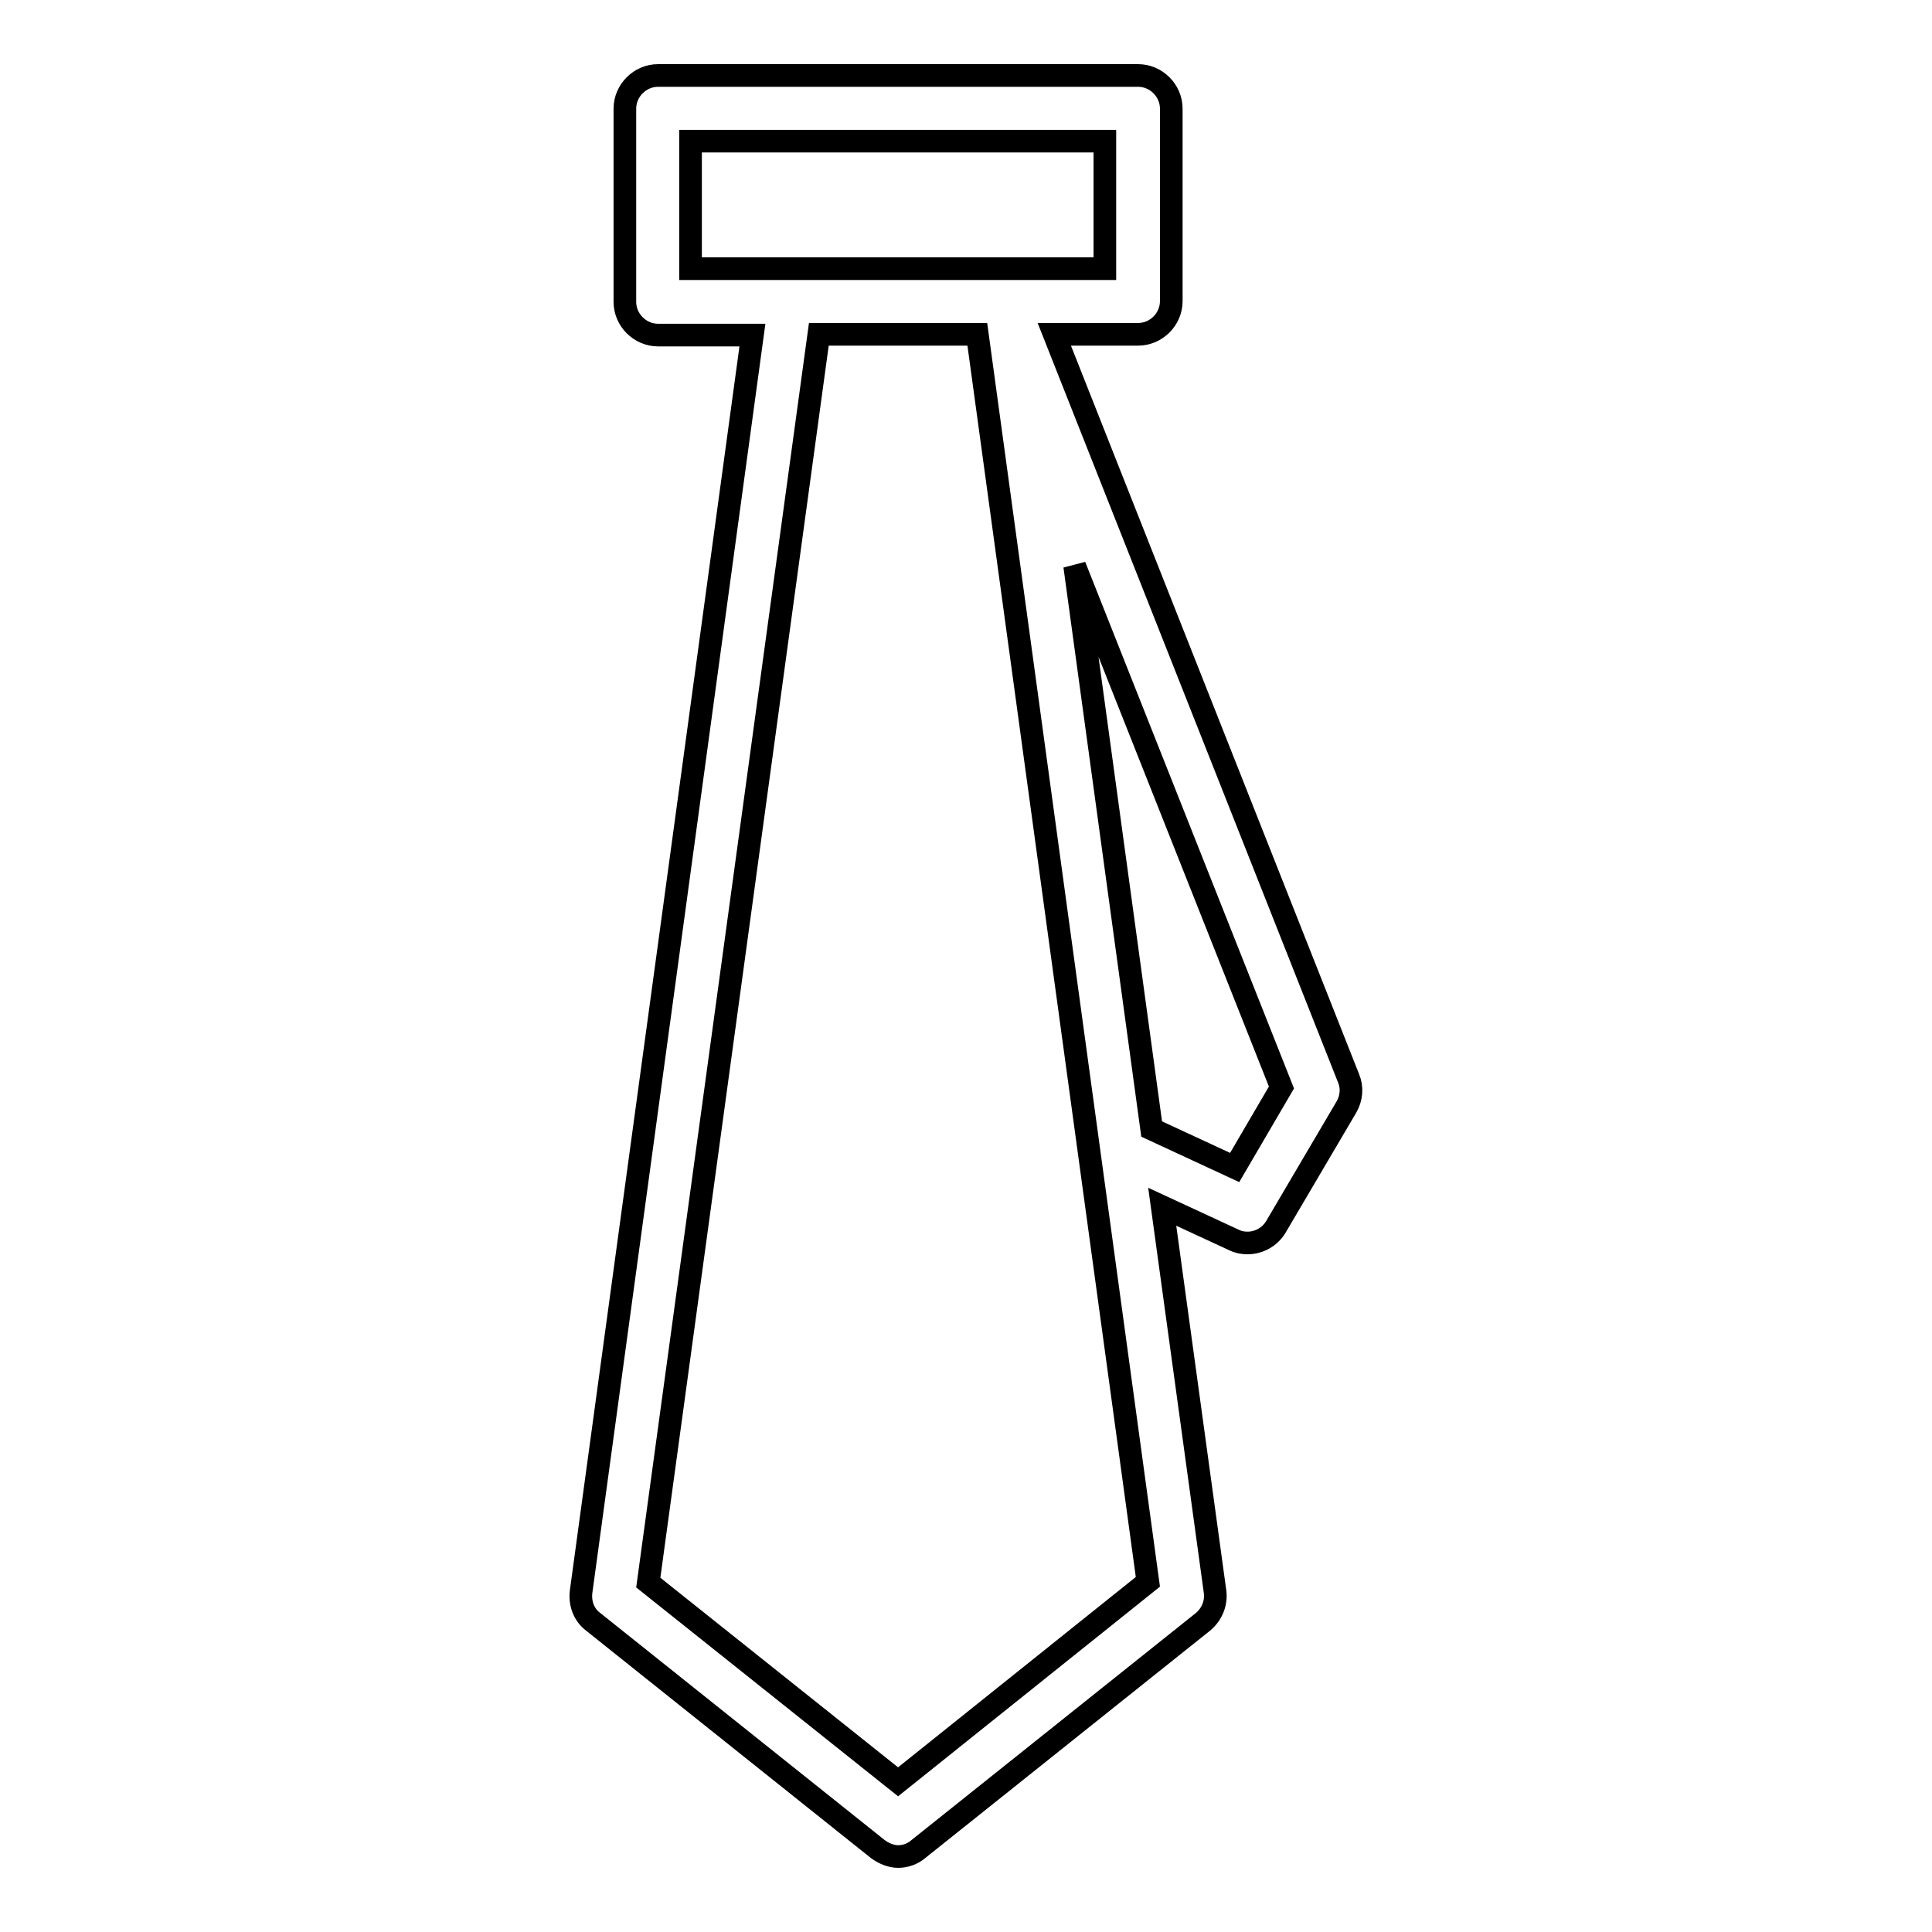<?xml version="1.0" encoding="utf-8"?>
<!-- Svg Vector Icons : http://www.onlinewebfonts.com/icon -->
<!DOCTYPE svg PUBLIC "-//W3C//DTD SVG 1.1//EN" "http://www.w3.org/Graphics/SVG/1.1/DTD/svg11.dtd">
<svg version="1.1" xmlns="http://www.w3.org/2000/svg" xmlns:xlink="http://www.w3.org/1999/xlink" x="0px" y="0px" viewBox="0 0 256 256" enable-background="new 0 0 256 256" xml:space="preserve">
<g><g><g><path stroke-width="3" fill-opacity="0" stroke="#000000"  d="M78.6,214.9l37.7,30.1c0.8,0.6,1.8,1,2.7,1s1.9-0.3,2.7-1l37.7-30.1c1.2-1,1.8-2.5,1.6-4l-7-51l9.5,4.4c0.6,0.3,1.2,0.4,1.8,0.4c1.5,0,3-0.8,3.8-2.2l9.3-15.8c0.7-1.2,0.8-2.6,0.3-3.8l-39-98.6h11.1c2.4,0,4.4-2,4.4-4.4V14.4c0-2.4-2-4.4-4.4-4.4H87.2c-2.4,0-4.4,2-4.4,4.4V40c0,2.4,2,4.4,4.4,4.4h12.5L77,210.9C76.8,212.5,77.4,214,78.6,214.9z M169.8,144.1l-6.2,10.6l-11-5.1l-10.2-74.6L169.8,144.1z M91.5,35.6V18.7h54.9v16.9h-13.1h-28.7H91.5z M108.5,44.3h21l22.6,165.3L119,236.1l-33.1-26.4L108.5,44.3z"/></g><g></g><g></g><g></g><g></g><g></g><g></g><g></g><g></g><g></g><g></g><g></g><g></g><g></g><g></g><g></g></g></g>
</svg>